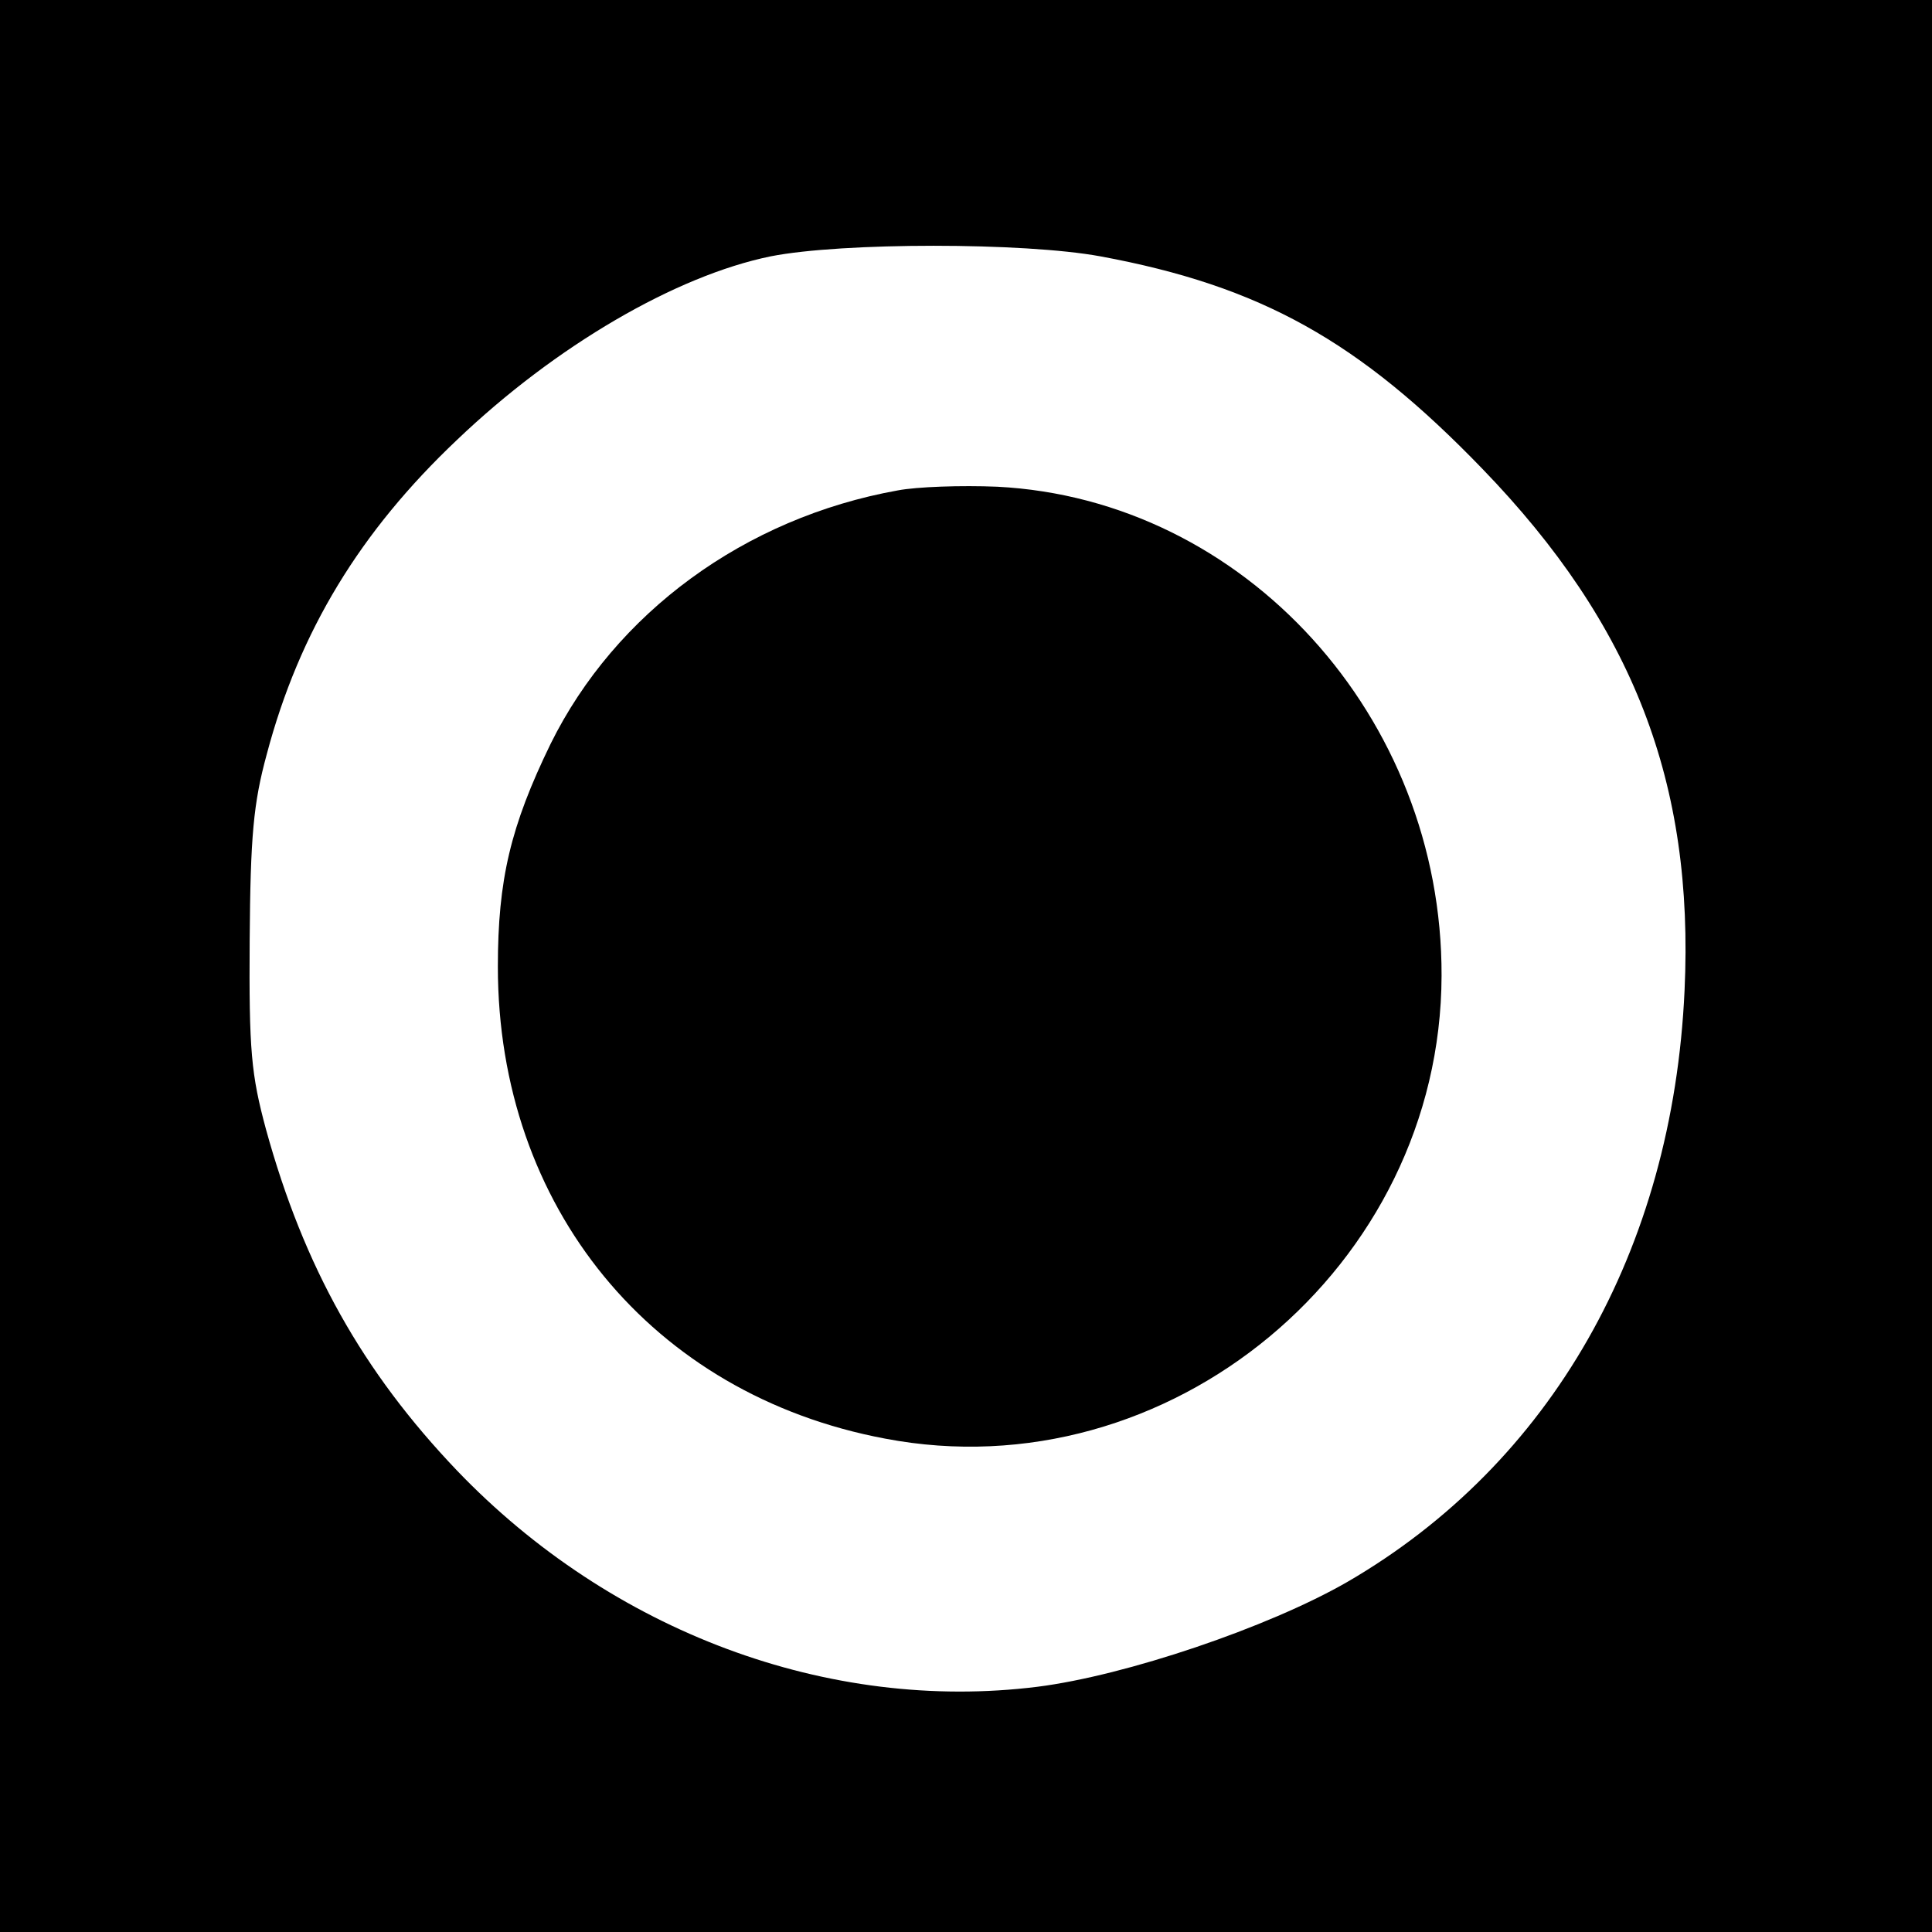 <?xml version="1.0" standalone="no"?>
<!DOCTYPE svg PUBLIC "-//W3C//DTD SVG 20010904//EN"
 "http://www.w3.org/TR/2001/REC-SVG-20010904/DTD/svg10.dtd">
<svg version="1.0" xmlns="http://www.w3.org/2000/svg"
 width="260pt" height="260pt" viewBox="0 0 260 260"
 preserveAspectRatio="xMidYMid meet">
<g transform="translate(0,260) scale(0.1,-0.1)"
fill="#000000" stroke="none">
<path d="M0 1300 l0 -1300 1300 0 1300 0 0 1300 0 1300 -1300 0 -1300 0 0
-1300z m1481 955 c216 -40 348 -114 514 -286 203 -210 285 -423 272 -702 -16
-350 -180 -637 -454 -796 -106 -61 -298 -126 -417 -141 -281 -35 -573 74 -781
291 -127 133 -206 274 -257 459 -20 74 -23 106 -22 255 1 140 5 184 23 250 44
166 126 300 256 423 133 127 295 221 422 247 96 19 341 19 444 0z"/>
<path d="M1208 1940 c-206 -37 -380 -165 -467 -341 -54 -111 -71 -183 -71
-300 0 -323 207 -576 521 -635 382 -73 748 231 749 623 1 348 -265 641 -598
658 -48 2 -108 0 -134 -5z"/>
</g>
</svg>
